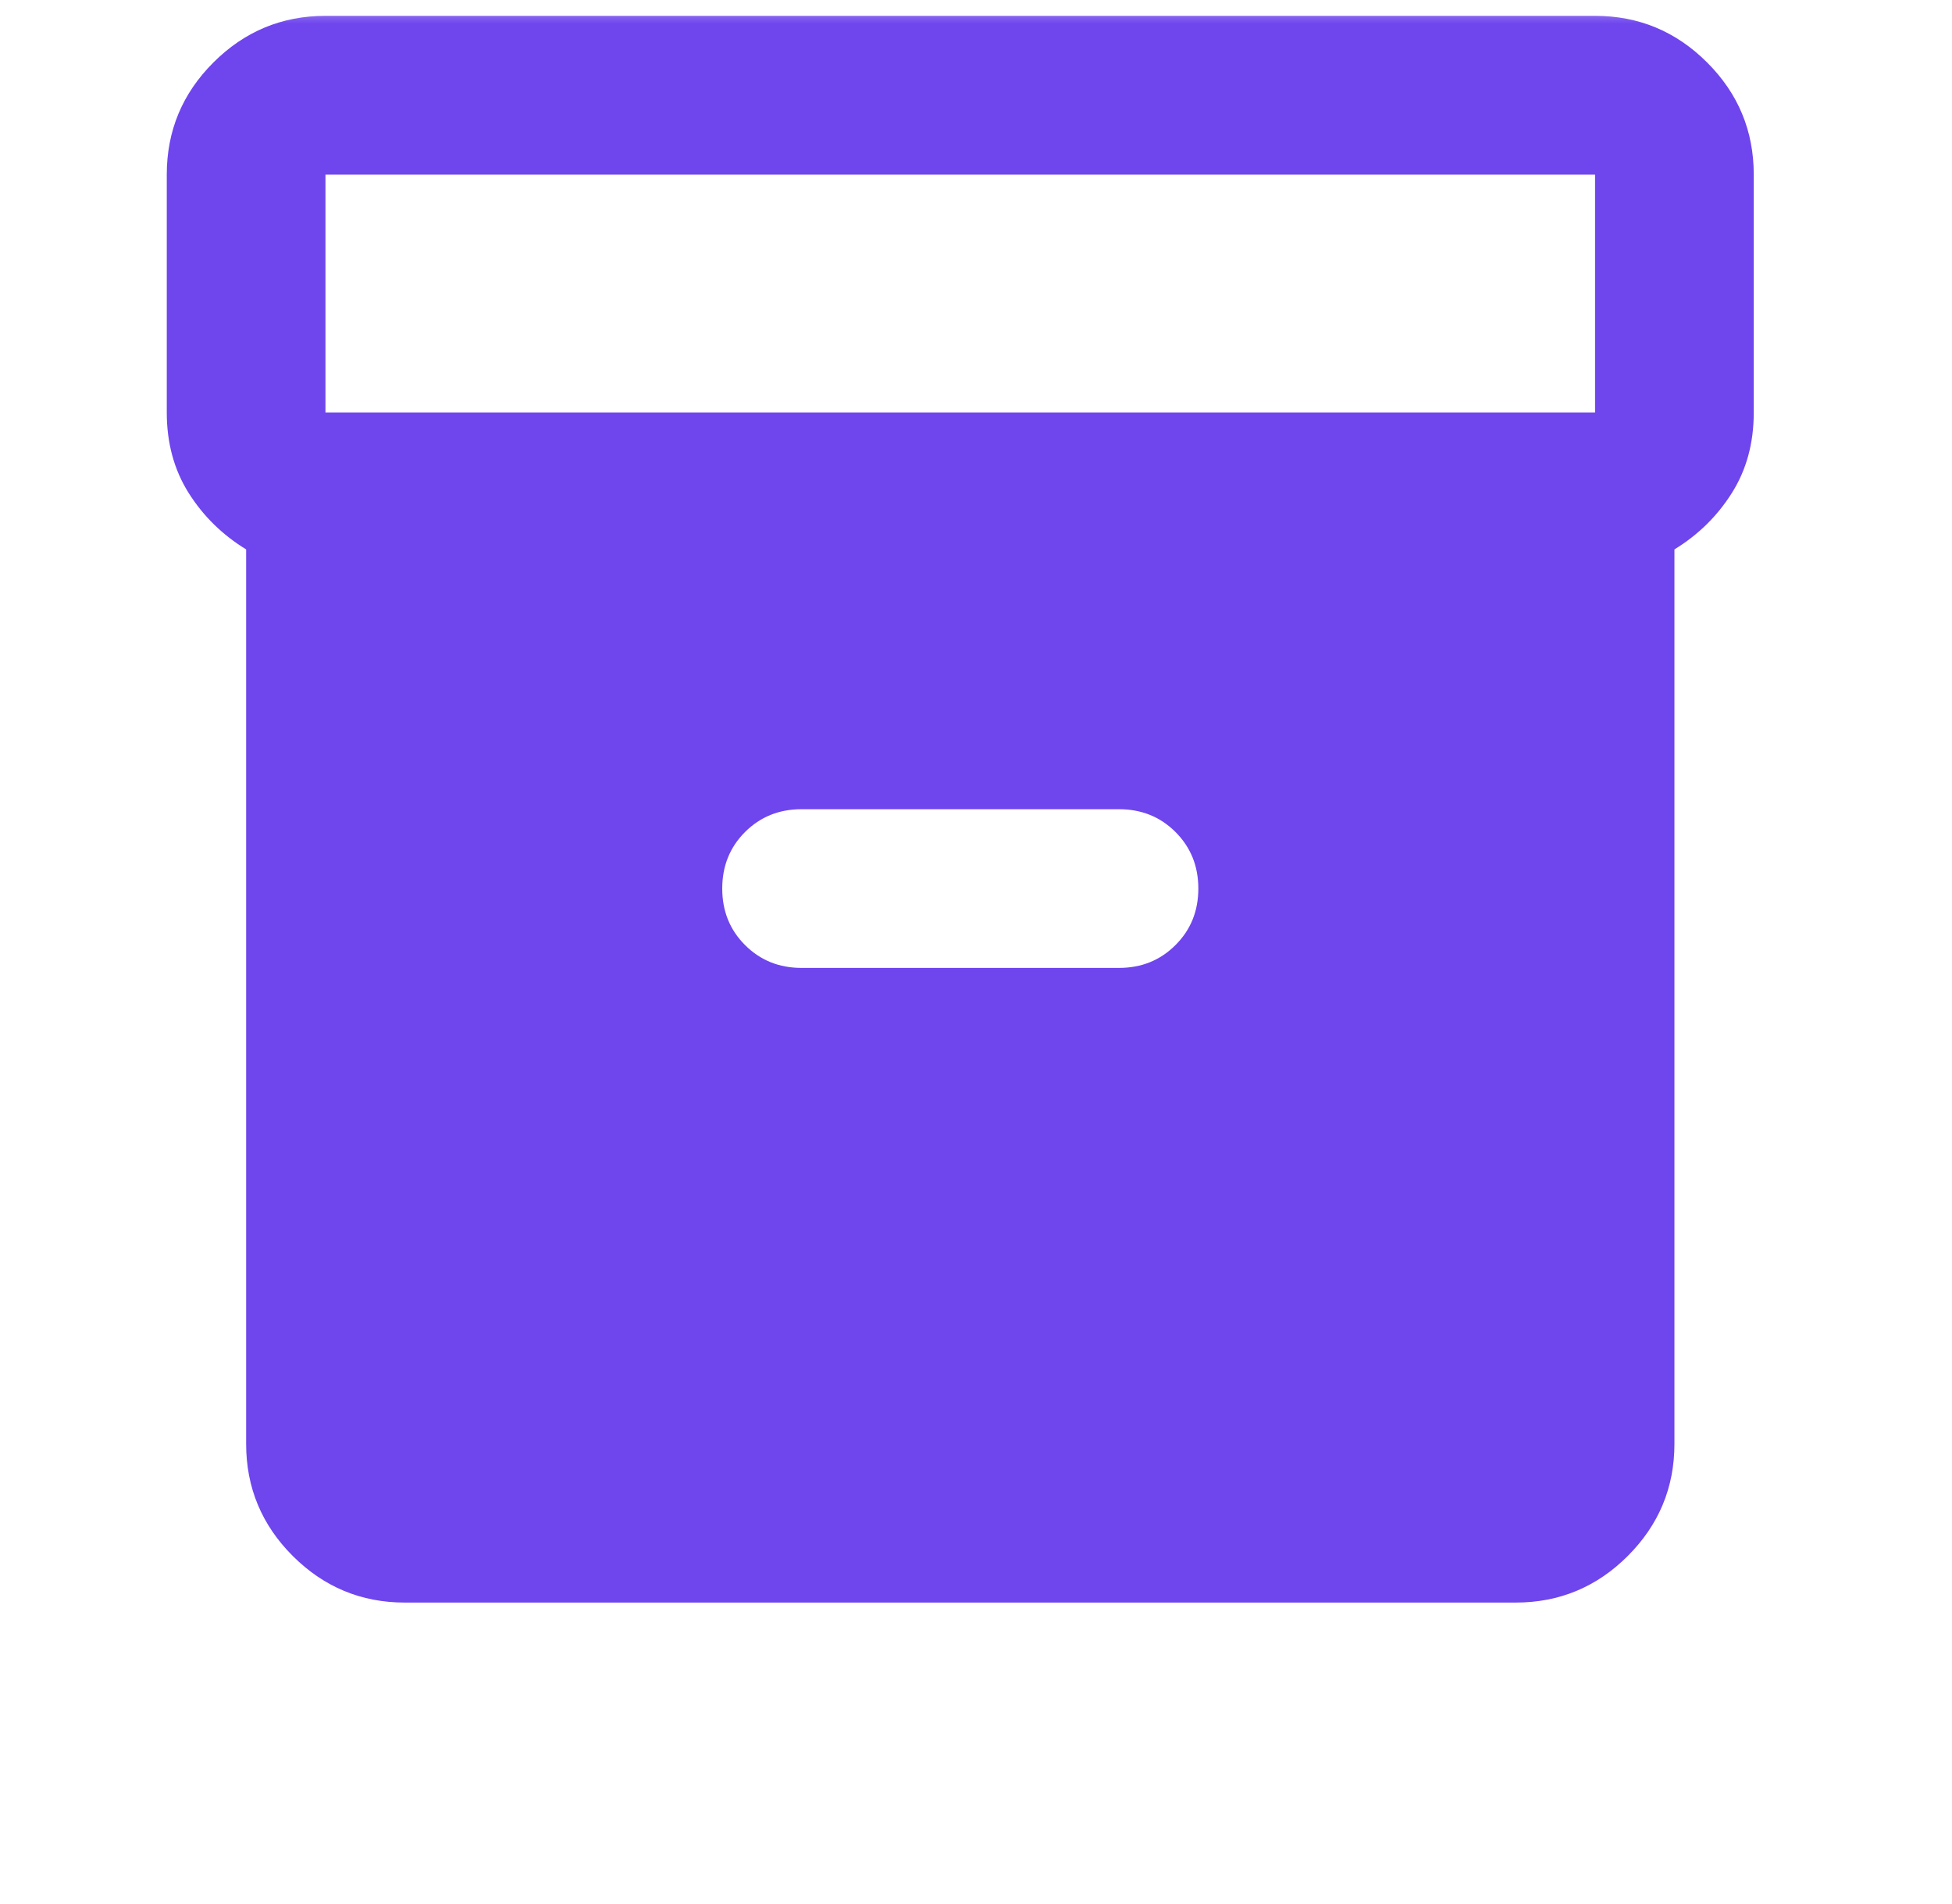 <svg width="41" height="40" viewBox="0 0 41 40" fill="none" xmlns="http://www.w3.org/2000/svg">
<mask id="mask0_152_9700" style="mask-type:alpha" maskUnits="userSpaceOnUse" x="0" y="0" width="41" height="40">
<rect x="0.17" width="40" height="40" fill="#D9D9D9"/>
</mask>
<g mask="url(#mask0_152_9700)">
<g filter="url(#filter0_i_152_9700)">
<path d="M8.503 36.667C7.586 36.667 6.802 36.34 6.149 35.688C5.496 35.035 5.17 34.25 5.17 33.334V14.542C4.67 14.236 4.267 13.84 3.961 13.354C3.656 12.868 3.503 12.306 3.503 11.667V6.667C3.503 5.75 3.829 4.965 4.482 4.313C5.135 3.66 5.92 3.333 6.836 3.333H33.503C34.42 3.333 35.204 3.66 35.857 4.313C36.51 4.965 36.836 5.75 36.836 6.667V11.667C36.836 12.306 36.684 12.868 36.378 13.354C36.072 13.84 35.67 14.236 35.17 14.542V33.334C35.17 34.25 34.843 35.035 34.19 35.688C33.538 36.34 32.753 36.667 31.836 36.667H8.503ZM6.836 11.667H33.503V6.667H6.836V11.667ZM16.836 23.334H23.503C23.975 23.334 24.371 23.174 24.69 22.854C25.01 22.535 25.17 22.139 25.17 21.667C25.17 21.195 25.01 20.799 24.69 20.479C24.371 20.16 23.975 20 23.503 20H16.836C16.364 20 15.968 20.16 15.649 20.479C15.329 20.799 15.17 21.195 15.17 21.667C15.17 22.139 15.329 22.535 15.649 22.854C15.968 23.174 16.364 23.334 16.836 23.334Z" fill="#6F45ED"/>
</g>
</g>
<defs>
<filter id="filter0_i_152_9700" x="3.503" y="3.333" width="33.333" height="33.334" filterUnits="userSpaceOnUse" color-interpolation-filters="sRGB">
<feFlood flood-opacity="0" result="BackgroundImageFix"/>
<feBlend mode="normal" in="SourceGraphic" in2="BackgroundImageFix" result="shape"/>
<feColorMatrix in="SourceAlpha" type="matrix" values="0 0 0 0 0 0 0 0 0 0 0 0 0 0 0 0 0 0 127 0" result="hardAlpha"/>
<feOffset dy="-3"/>
<feComposite in2="hardAlpha" operator="arithmetic" k2="-1" k3="1"/>
<feColorMatrix type="matrix" values="0 0 0 0 0 0 0 0 0 0 0 0 0 0 0 0 0 0 0.2 0"/>
<feBlend mode="normal" in2="shape" result="effect1_innerShadow_152_9700"/>
</filter>
</defs>
</svg>
